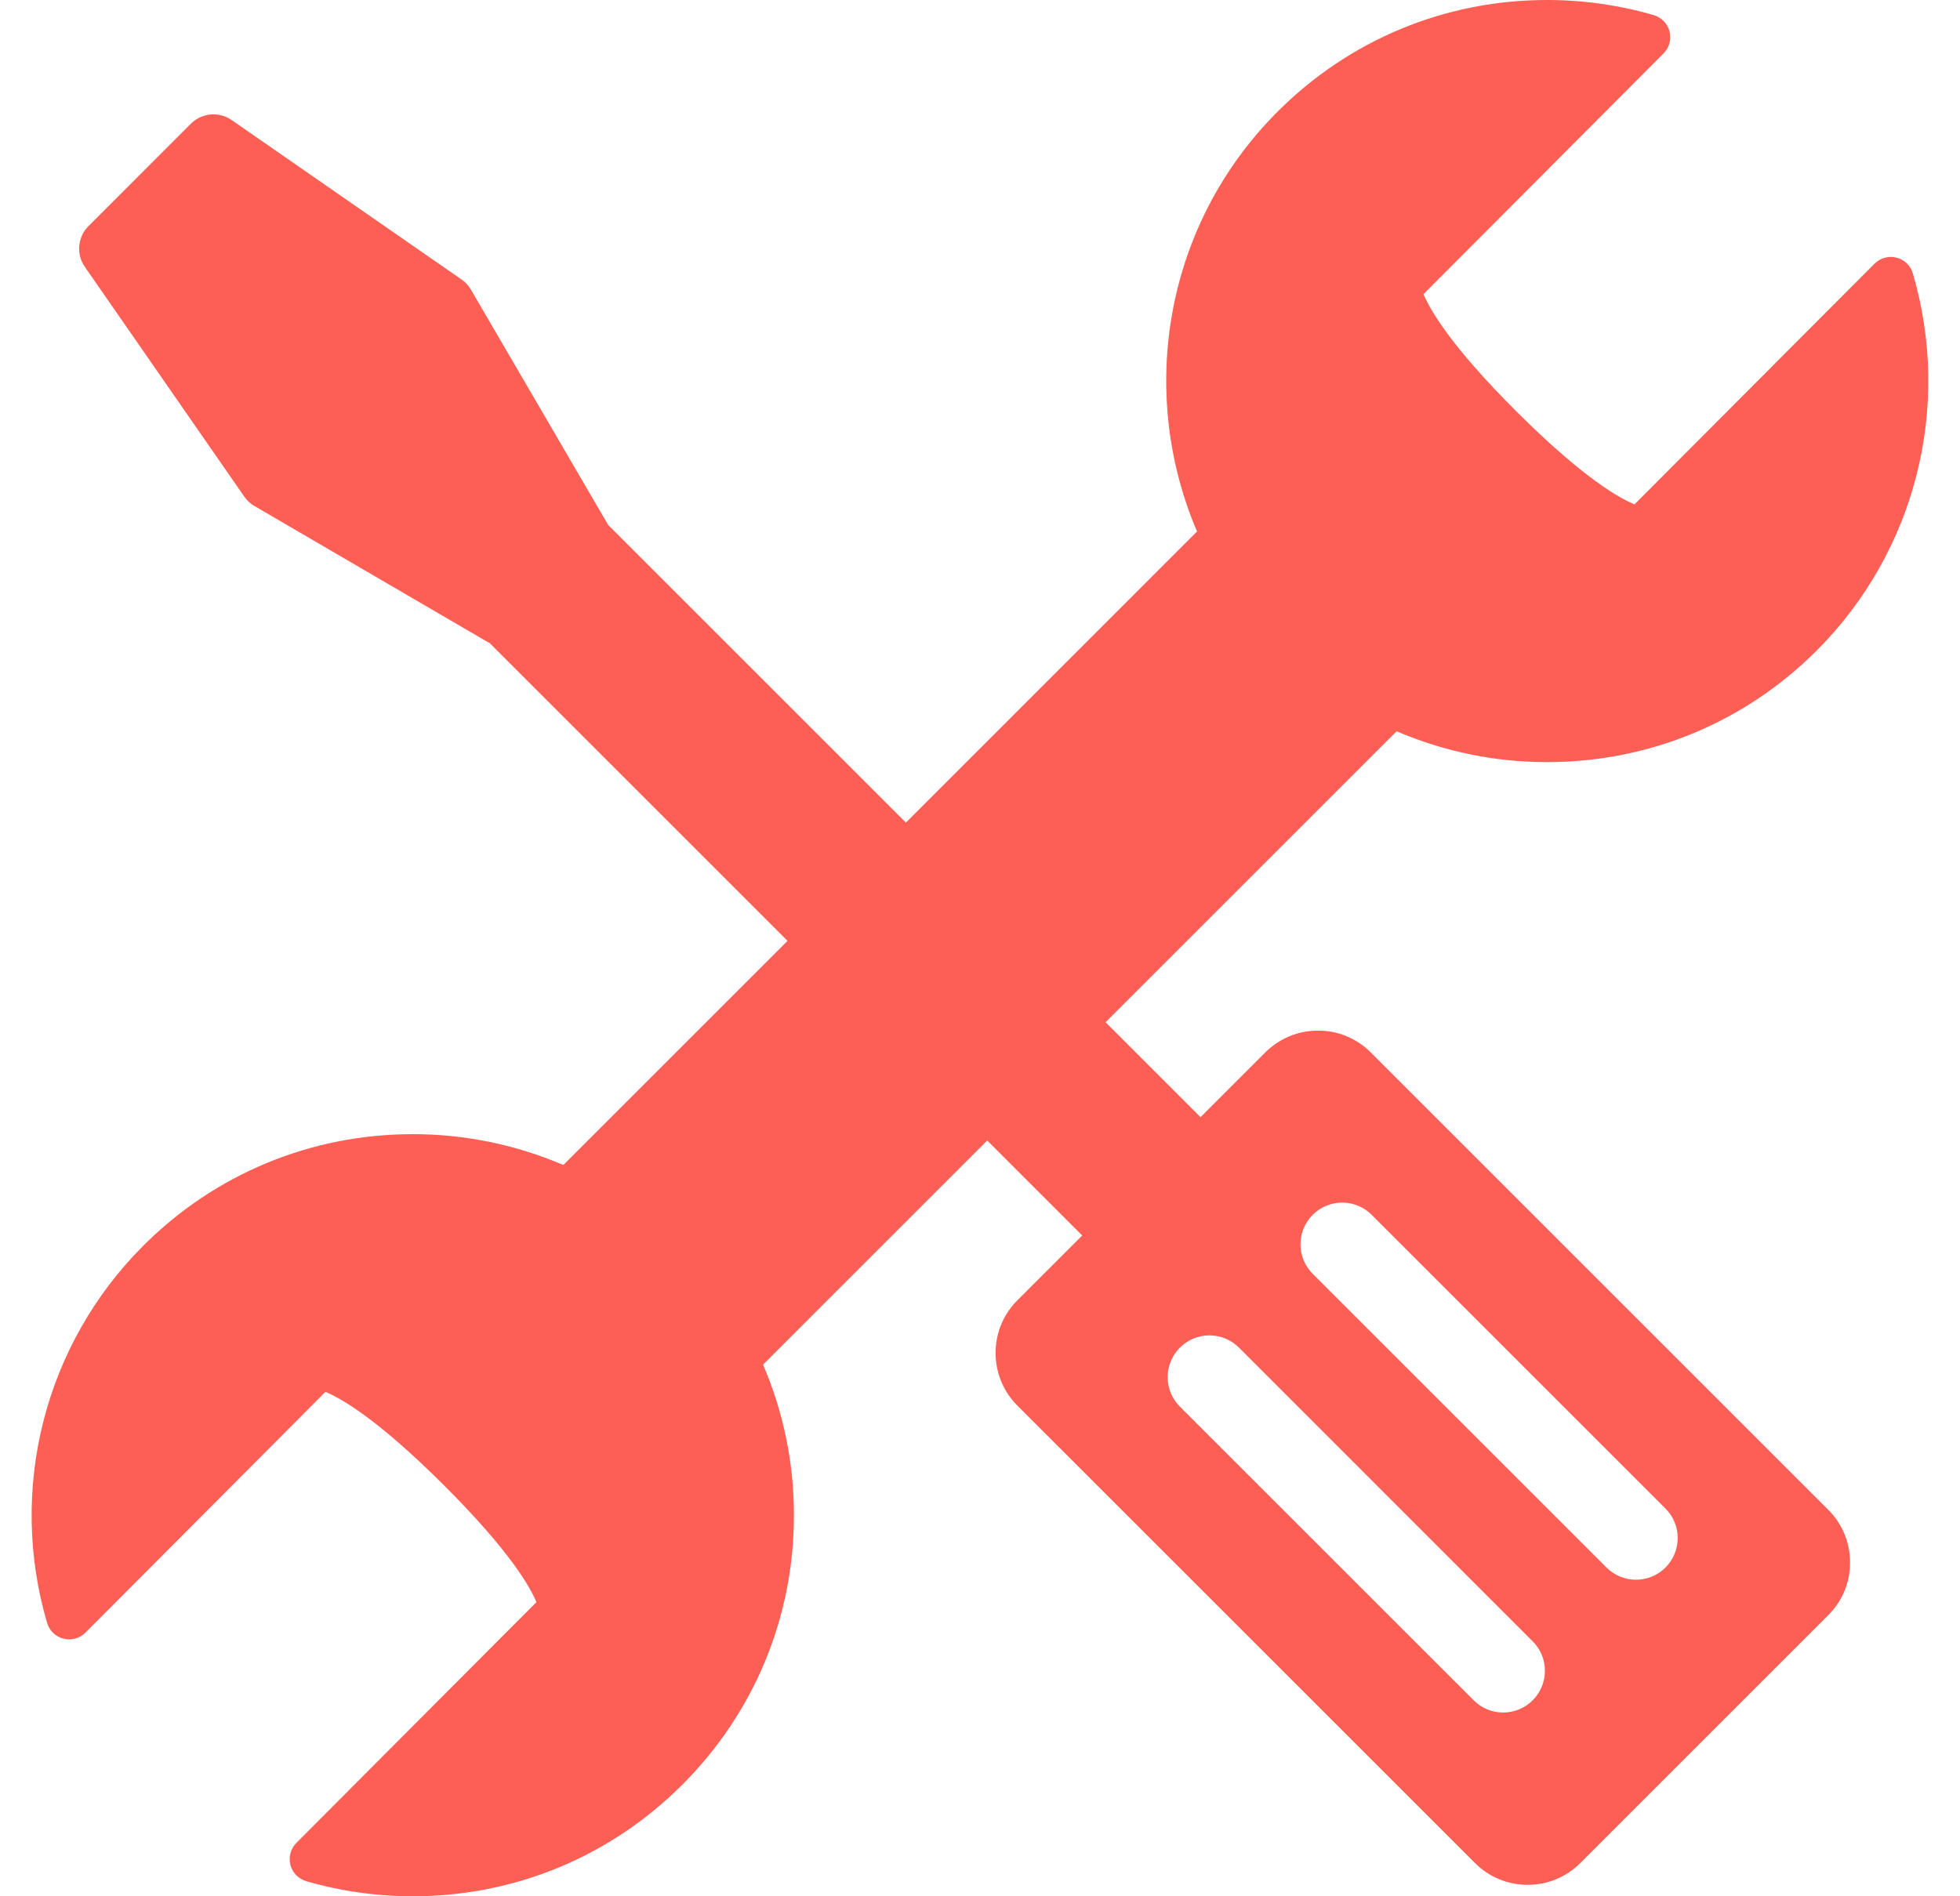 <svg xmlns="http://www.w3.org/2000/svg" width="31" height="30" viewBox="0 0 31 30" fill="none"><path d="M21.681 16.65C21.571 16.54 21.441 16.453 21.298 16.394C21.155 16.334 21.002 16.304 20.847 16.305C20.692 16.304 20.538 16.334 20.395 16.394C20.252 16.453 20.122 16.54 20.012 16.65L18.988 17.674L17.486 16.172L22.089 11.569C22.842 11.892 23.652 12.058 24.471 12.057H24.471C26.084 12.057 27.601 11.428 28.74 10.285C30.295 8.725 30.875 6.441 30.254 4.325C30.237 4.265 30.203 4.21 30.158 4.166C30.113 4.122 30.056 4.091 29.995 4.076C29.934 4.06 29.87 4.061 29.809 4.078C29.749 4.094 29.693 4.127 29.649 4.171L25.852 7.979C25.624 7.887 25.05 7.572 23.988 6.513C22.925 5.454 22.608 4.88 22.515 4.653L26.312 0.844C26.356 0.8 26.388 0.744 26.405 0.683C26.421 0.622 26.422 0.558 26.406 0.497C26.39 0.436 26.359 0.38 26.315 0.335C26.271 0.29 26.216 0.257 26.156 0.239C25.608 0.08 25.04 -0 24.47 1.4692e-07C22.856 1.4692e-07 21.34 0.629 20.201 1.772C18.413 3.566 17.992 6.212 18.933 8.408L14.328 13.014L9.614 8.3C9.61 8.292 9.607 8.284 9.602 8.276L7.448 4.582C7.411 4.518 7.36 4.463 7.299 4.421L3.665 1.9C3.567 1.832 3.449 1.801 3.331 1.811C3.213 1.822 3.103 1.874 3.019 1.957L1.4 3.577C1.316 3.66 1.264 3.771 1.254 3.889C1.243 4.007 1.274 4.125 1.342 4.222L3.864 7.857C3.906 7.918 3.961 7.968 4.024 8.005L7.718 10.16C7.726 10.165 7.735 10.168 7.743 10.172L12.456 14.885L8.91 18.431C8.157 18.108 7.347 17.942 6.529 17.943C4.915 17.943 3.398 18.573 2.259 19.715C0.704 21.276 0.124 23.559 0.745 25.675C0.763 25.735 0.796 25.79 0.841 25.834C0.887 25.878 0.943 25.909 1.004 25.924C1.065 25.94 1.129 25.939 1.19 25.923C1.251 25.906 1.306 25.873 1.351 25.829L5.147 22.02C5.375 22.113 5.949 22.428 7.011 23.487C8.074 24.546 8.391 25.119 8.484 25.347L4.688 29.155C4.643 29.2 4.611 29.256 4.595 29.317C4.578 29.377 4.578 29.442 4.593 29.503C4.609 29.564 4.64 29.619 4.684 29.665C4.728 29.71 4.783 29.743 4.844 29.761C5.391 29.92 5.959 30 6.529 30C8.143 30 9.659 29.371 10.798 28.228C11.935 27.087 12.56 25.573 12.557 23.962C12.557 23.146 12.391 22.339 12.069 21.589L15.614 18.043L17.117 19.546L16.093 20.57C15.983 20.679 15.896 20.809 15.836 20.952C15.777 21.095 15.746 21.249 15.747 21.404C15.746 21.559 15.777 21.712 15.836 21.855C15.895 21.999 15.982 22.129 16.092 22.238L23.328 29.473C23.437 29.583 23.567 29.67 23.71 29.729C23.853 29.789 24.007 29.819 24.162 29.819C24.477 29.819 24.773 29.696 24.996 29.473L28.916 25.553C29.026 25.444 29.113 25.314 29.172 25.171C29.231 25.028 29.262 24.874 29.261 24.719C29.261 24.404 29.139 24.108 28.916 23.885L21.681 16.65ZM24.242 26.899C24.18 26.961 24.108 27.009 24.027 27.043C23.947 27.076 23.862 27.093 23.775 27.093C23.688 27.093 23.602 27.076 23.522 27.043C23.442 27.009 23.369 26.961 23.308 26.899L18.666 22.258C18.604 22.197 18.554 22.124 18.52 22.044C18.486 21.963 18.469 21.877 18.468 21.79C18.468 21.702 18.485 21.616 18.518 21.535C18.551 21.454 18.6 21.381 18.662 21.32C18.723 21.258 18.797 21.209 18.877 21.176C18.958 21.143 19.044 21.126 19.132 21.126C19.219 21.127 19.305 21.145 19.386 21.178C19.466 21.212 19.539 21.262 19.6 21.324L24.241 25.966C24.303 26.027 24.352 26.1 24.385 26.18C24.418 26.26 24.435 26.346 24.435 26.433C24.435 26.519 24.418 26.605 24.385 26.685C24.352 26.765 24.303 26.838 24.242 26.899ZM26.342 24.799C26.281 24.86 26.208 24.909 26.128 24.942C26.048 24.975 25.962 24.992 25.875 24.992C25.789 24.992 25.703 24.975 25.623 24.942C25.543 24.909 25.47 24.86 25.409 24.799L20.767 20.157C20.705 20.096 20.655 20.023 20.621 19.943C20.587 19.863 20.569 19.776 20.569 19.689C20.568 19.602 20.585 19.515 20.618 19.435C20.652 19.354 20.7 19.281 20.762 19.219C20.824 19.157 20.897 19.108 20.978 19.075C21.058 19.042 21.145 19.025 21.232 19.026C21.32 19.026 21.406 19.044 21.486 19.078C21.567 19.112 21.639 19.162 21.7 19.224L26.342 23.866C26.466 23.989 26.535 24.157 26.535 24.332C26.535 24.507 26.466 24.675 26.342 24.799Z" fill="#FE5F55"></path></svg>